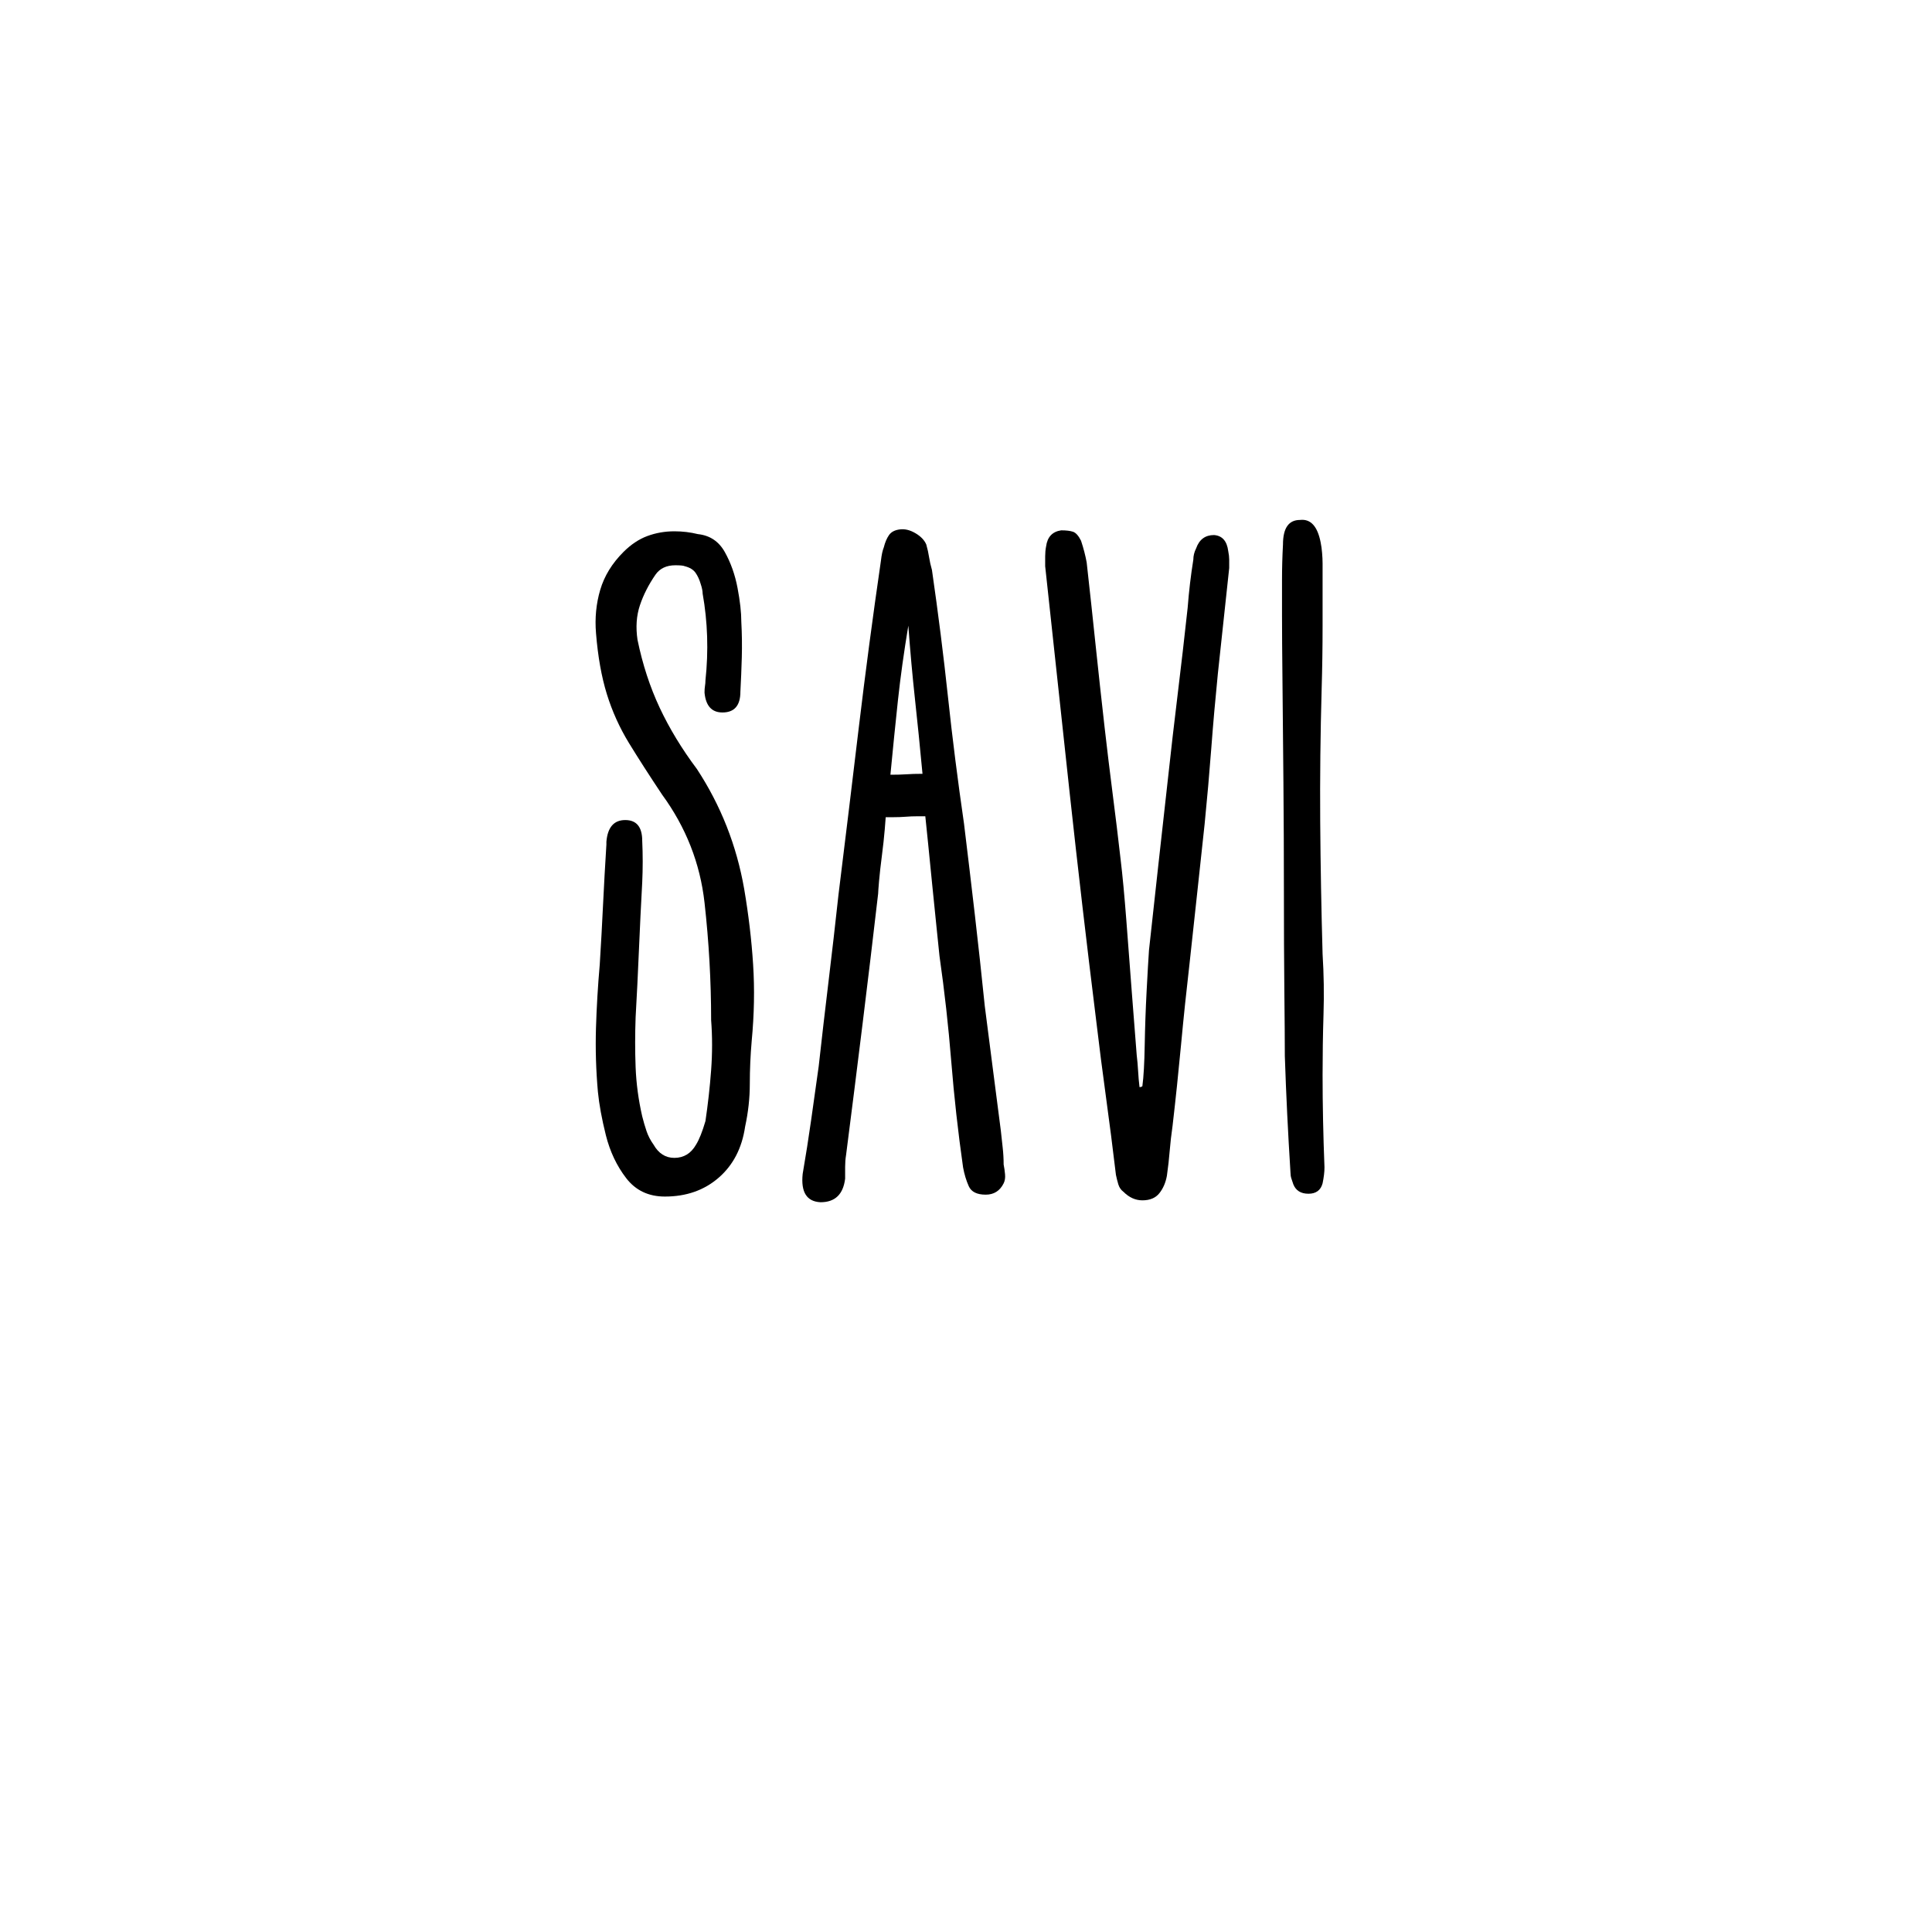 <svg version="1.0" preserveAspectRatio="xMidYMid meet" height="1000" viewBox="0 0 750 750" zoomAndPan="magnify" width="1000" xmlns:xlink="http://www.w3.org/1999/xlink" xmlns="http://www.w3.org/2000/svg"><defs><g></g></defs><g fill-opacity="1" fill="#000000"><g transform="translate(225.872, 463.407)"><g><path d="M 44.688 -164.844 C 53.969 -150.676 60.078 -135.172 63.016 -118.328 C 64.723 -108.305 65.879 -98.535 66.484 -89.016 C 67.098 -79.492 66.914 -69.602 65.938 -59.344 C 65.445 -53.727 65.203 -48.172 65.203 -42.672 C 65.203 -37.18 64.594 -31.629 63.375 -26.016 C 62.156 -17.703 58.734 -11.102 53.109 -6.219 C 47.492 -1.344 40.535 1.094 32.234 1.094 C 25.891 1.094 20.883 -1.285 17.219 -6.047 C 13.551 -10.805 10.922 -16.359 9.328 -22.703 C 7.742 -29.055 6.711 -34.676 6.234 -39.562 C 5.492 -47.863 5.242 -56.102 5.484 -64.281 C 5.734 -72.469 6.223 -80.711 6.953 -89.016 C 7.441 -96.828 7.867 -104.578 8.234 -112.266 C 8.609 -119.961 9.039 -127.723 9.531 -135.547 L 9.531 -136.641 C 10.008 -142.254 12.445 -145.062 16.844 -145.062 C 21.238 -145.062 23.438 -142.375 23.438 -137 C 23.688 -131.633 23.688 -126.266 23.438 -120.891 C 22.957 -112.098 22.531 -103.305 22.156 -94.516 C 21.789 -85.723 21.363 -77.051 20.875 -68.5 C 20.633 -61.906 20.633 -55.43 20.875 -49.078 C 21.125 -42.734 21.977 -36.383 23.438 -30.031 C 23.926 -28.082 24.477 -26.191 25.094 -24.359 C 25.707 -22.523 26.625 -20.754 27.844 -19.047 C 29.789 -15.629 32.477 -13.922 35.906 -13.922 C 39.562 -13.922 42.367 -15.629 44.328 -19.047 C 45.547 -21.004 46.766 -24.055 47.984 -28.203 C 48.961 -34.797 49.695 -41.391 50.188 -47.984 C 50.676 -54.578 50.676 -61.051 50.188 -67.406 C 50.188 -82.539 49.332 -97.738 47.625 -113 C 45.914 -128.27 40.422 -142.254 31.141 -154.953 C 26.254 -162.285 21.977 -168.941 18.312 -174.922 C 14.656 -180.898 11.785 -187.25 9.703 -193.969 C 7.629 -200.688 6.227 -208.562 5.5 -217.594 C 5.008 -223.457 5.555 -229.078 7.141 -234.453 C 8.734 -239.828 11.727 -244.711 16.125 -249.109 C 19.051 -252.035 22.16 -254.109 25.453 -255.328 C 28.754 -256.547 32.238 -257.156 35.906 -257.156 C 39.07 -257.156 42.125 -256.789 45.062 -256.062 C 49.695 -255.57 53.176 -253.25 55.5 -249.094 C 57.82 -244.945 59.469 -240.305 60.438 -235.172 C 61.414 -230.047 61.906 -225.656 61.906 -222 C 62.156 -217.352 62.219 -212.77 62.094 -208.25 C 61.969 -203.738 61.785 -199.285 61.547 -194.891 C 61.547 -189.516 59.223 -186.828 54.578 -186.828 C 50.43 -186.828 48.113 -189.391 47.625 -194.516 C 47.625 -195.492 47.68 -196.348 47.797 -197.078 C 47.922 -197.816 47.984 -198.551 47.984 -199.281 C 49.211 -210.758 48.848 -221.992 46.891 -232.984 C 46.891 -233.473 46.828 -234.02 46.703 -234.625 C 46.586 -235.238 46.406 -235.91 46.156 -236.641 C 45.664 -238.359 44.992 -239.828 44.141 -241.047 C 43.285 -242.266 41.883 -243.117 39.938 -243.609 C 39.445 -243.848 38.223 -243.969 36.266 -243.969 C 32.848 -243.969 30.285 -242.75 28.578 -240.312 C 25.891 -236.406 23.875 -232.438 22.531 -228.406 C 21.188 -224.375 20.879 -219.914 21.609 -215.031 C 23.566 -205.508 26.438 -196.719 30.219 -188.656 C 34.008 -180.594 38.832 -172.656 44.688 -164.844 Z M 44.688 -164.844"></path></g></g></g><g fill-opacity="1" fill="#000000"><g transform="translate(308.659, 463.407)"><g><path d="M 73.625 -72.906 C 74.602 -65.082 75.641 -57.02 76.734 -48.719 C 77.836 -40.414 78.879 -32.359 79.859 -24.547 C 80.098 -22.348 80.336 -20.148 80.578 -17.953 C 80.828 -15.754 80.953 -13.555 80.953 -11.359 C 81.203 -10.141 81.383 -8.859 81.5 -7.516 C 81.625 -6.172 81.441 -5.008 80.953 -4.031 C 79.492 -1.102 77.176 0.359 74 0.359 C 70.582 0.359 68.383 -0.738 67.406 -2.938 C 66.426 -5.133 65.691 -7.57 65.203 -10.25 C 63.254 -23.926 61.727 -37.602 60.625 -51.281 C 59.531 -64.957 58.004 -78.633 56.047 -92.312 C 55.805 -94.508 55.441 -98.051 54.953 -102.938 C 54.461 -107.82 53.91 -113.254 53.297 -119.234 C 52.691 -125.223 52.145 -130.719 51.656 -135.719 C 51.164 -140.727 50.797 -144.332 50.547 -146.531 L 47.625 -146.531 C 45.914 -146.531 44.328 -146.469 42.859 -146.344 C 41.391 -146.227 39.801 -146.172 38.094 -146.172 L 35.172 -146.172 C 35.172 -145.922 35.047 -144.328 34.797 -141.391 C 34.555 -138.461 34.191 -135.109 33.703 -131.328 C 33.211 -127.547 32.844 -124.25 32.594 -121.438 C 32.352 -118.625 32.234 -116.977 32.234 -116.5 C 30.285 -99.645 28.27 -82.789 26.188 -65.938 C 24.113 -49.082 21.977 -32.109 19.781 -15.016 C 19.539 -13.555 19.422 -12.031 19.422 -10.438 C 19.422 -8.852 19.422 -7.328 19.422 -5.859 C 18.68 0.242 15.504 3.297 9.891 3.297 C 4.516 3.055 2.195 -0.602 2.938 -7.688 C 4.156 -14.77 5.25 -21.727 6.219 -28.562 C 7.195 -35.406 8.176 -42.367 9.156 -49.453 C 10.375 -60.441 11.656 -71.492 13 -82.609 C 14.344 -93.723 15.625 -104.895 16.844 -116.125 C 19.531 -137.863 22.156 -159.477 24.719 -180.969 C 27.289 -202.457 30.16 -224.07 33.328 -245.812 C 33.578 -248.008 33.945 -249.719 34.438 -250.938 C 34.926 -252.883 35.598 -254.469 36.453 -255.688 C 37.305 -256.914 38.707 -257.648 40.656 -257.891 C 42.613 -258.141 44.629 -257.648 46.703 -256.422 C 48.785 -255.203 50.191 -253.738 50.922 -252.031 C 51.41 -250.32 51.773 -248.672 52.016 -247.078 C 52.266 -245.492 52.633 -243.848 53.125 -242.141 C 55.562 -225.285 57.633 -208.859 59.344 -192.859 C 61.051 -176.867 63.129 -160.445 65.578 -143.594 C 67.035 -131.633 68.438 -119.852 69.781 -108.25 C 71.125 -96.645 72.406 -84.863 73.625 -72.906 Z M 37 -162.656 C 39.438 -162.656 41.508 -162.711 43.219 -162.828 C 44.938 -162.953 47.016 -163.016 49.453 -163.016 C 48.473 -173.516 47.492 -183.223 46.516 -192.141 C 45.547 -201.055 44.691 -210.52 43.953 -220.531 C 42.242 -210.27 40.898 -200.617 39.922 -191.578 C 38.953 -182.547 37.977 -172.906 37 -162.656 Z M 37 -162.656"></path></g></g></g><g fill-opacity="1" fill="#000000"><g transform="translate(400.97, 463.407)"><g><path d="M 20.875 -245.078 C 22.102 -234.086 23.266 -223.336 24.359 -212.828 C 25.461 -202.328 26.625 -191.707 27.844 -180.969 C 28.82 -172.414 29.859 -163.863 30.953 -155.312 C 32.055 -146.77 33.094 -138.227 34.062 -129.688 C 34.801 -123.57 35.535 -115.754 36.266 -106.234 C 36.992 -96.711 37.723 -87.129 38.453 -77.484 C 39.191 -67.836 39.805 -59.957 40.297 -53.844 C 40.535 -51.895 40.719 -49.82 40.844 -47.625 C 40.969 -45.426 41.148 -43.348 41.391 -41.391 C 41.879 -41.391 42.25 -41.516 42.5 -41.766 C 42.988 -45.422 43.289 -50.727 43.406 -57.688 C 43.531 -64.656 43.773 -71.617 44.141 -78.578 C 44.504 -85.535 44.812 -90.848 45.062 -94.516 C 46.281 -105.742 47.5 -116.852 48.719 -127.844 C 49.938 -138.832 51.16 -149.82 52.391 -160.812 C 53.609 -172.051 54.891 -183.164 56.234 -194.156 C 57.578 -205.145 58.859 -216.254 60.078 -227.484 C 60.566 -233.836 61.301 -240.066 62.281 -246.172 C 62.281 -247.641 62.645 -249.102 63.375 -250.562 C 64.594 -253.988 66.91 -255.703 70.328 -255.703 C 73.504 -255.453 75.336 -253.375 75.828 -249.469 C 76.078 -248.25 76.203 -247.148 76.203 -246.172 C 76.203 -245.191 76.203 -244.094 76.203 -242.875 C 75.461 -236.039 74.727 -229.203 74 -222.359 C 73.27 -215.523 72.535 -208.688 71.797 -201.844 C 70.816 -192.07 69.961 -182.363 69.234 -172.719 C 68.504 -163.07 67.648 -153.363 66.672 -143.594 C 65.691 -134.32 64.711 -125.227 63.734 -116.312 C 62.766 -107.395 61.789 -98.422 60.812 -89.391 C 59.594 -78.879 58.492 -68.375 57.516 -57.875 C 56.535 -47.375 55.438 -36.875 54.219 -26.375 C 53.727 -22.957 53.359 -19.723 53.109 -16.672 C 52.867 -13.617 52.504 -10.379 52.016 -6.953 C 51.523 -4.273 50.547 -2.02 49.078 -0.188 C 47.617 1.645 45.426 2.562 42.5 2.562 C 39.812 2.562 37.367 1.461 35.172 -0.734 C 34.191 -1.461 33.52 -2.438 33.156 -3.656 C 32.789 -4.883 32.484 -6.109 32.234 -7.328 C 31.016 -17.586 29.734 -27.598 28.391 -37.359 C 27.047 -47.129 25.766 -57.145 24.547 -67.406 C 20.879 -96.957 17.457 -126.32 14.281 -155.5 C 11.113 -184.688 7.941 -214.055 4.766 -243.609 C 4.766 -244.828 4.766 -246.109 4.766 -247.453 C 4.766 -248.797 4.883 -250.078 5.125 -251.297 C 5.613 -254.961 7.566 -257.039 10.984 -257.531 C 12.941 -257.531 14.469 -257.348 15.562 -256.984 C 16.664 -256.617 17.707 -255.457 18.688 -253.5 C 19.656 -250.57 20.383 -247.766 20.875 -245.078 Z M 20.875 -245.078"></path></g></g></g><g fill-opacity="1" fill="#000000"><g transform="translate(488.519, 463.407)"><g><path d="M 24.906 -46.156 C 24.906 -40.289 24.969 -34.367 25.094 -28.391 C 25.219 -22.41 25.398 -16.363 25.641 -10.25 C 25.641 -9.281 25.578 -8.305 25.453 -7.328 C 25.336 -6.348 25.156 -5.25 24.906 -4.031 C 24.176 -1.344 22.348 0 19.422 0 C 16.484 0 14.523 -1.219 13.547 -3.656 C 13.305 -4.395 13.062 -5.129 12.812 -5.859 C 12.57 -6.586 12.453 -7.32 12.453 -8.062 C 11.961 -15.875 11.535 -23.504 11.172 -30.953 C 10.805 -38.398 10.5 -45.91 10.25 -53.484 C 10.25 -59.098 10.188 -67.582 10.062 -78.938 C 9.945 -90.301 9.891 -103.062 9.891 -117.219 C 9.891 -131.383 9.828 -145.551 9.703 -159.719 C 9.586 -173.883 9.469 -186.707 9.344 -198.188 C 9.219 -209.664 9.156 -218.457 9.156 -224.562 C 9.156 -229.195 9.156 -233.773 9.156 -238.297 C 9.156 -242.816 9.281 -247.395 9.531 -252.031 C 9.531 -258.383 11.727 -261.562 16.125 -261.562 C 20.27 -262.051 22.953 -259.117 24.172 -252.766 C 24.422 -251.547 24.602 -250.203 24.719 -248.734 C 24.844 -247.266 24.906 -245.922 24.906 -244.703 C 24.906 -236.648 24.906 -228.531 24.906 -220.344 C 24.906 -212.164 24.785 -204.047 24.547 -195.984 C 24.055 -178.641 23.867 -161.484 23.984 -144.516 C 24.109 -127.547 24.414 -110.391 24.906 -93.047 C 25.395 -85.234 25.516 -77.414 25.266 -69.594 C 25.023 -61.781 24.906 -53.969 24.906 -46.156 Z M 24.906 -46.156"></path></g></g></g></svg>